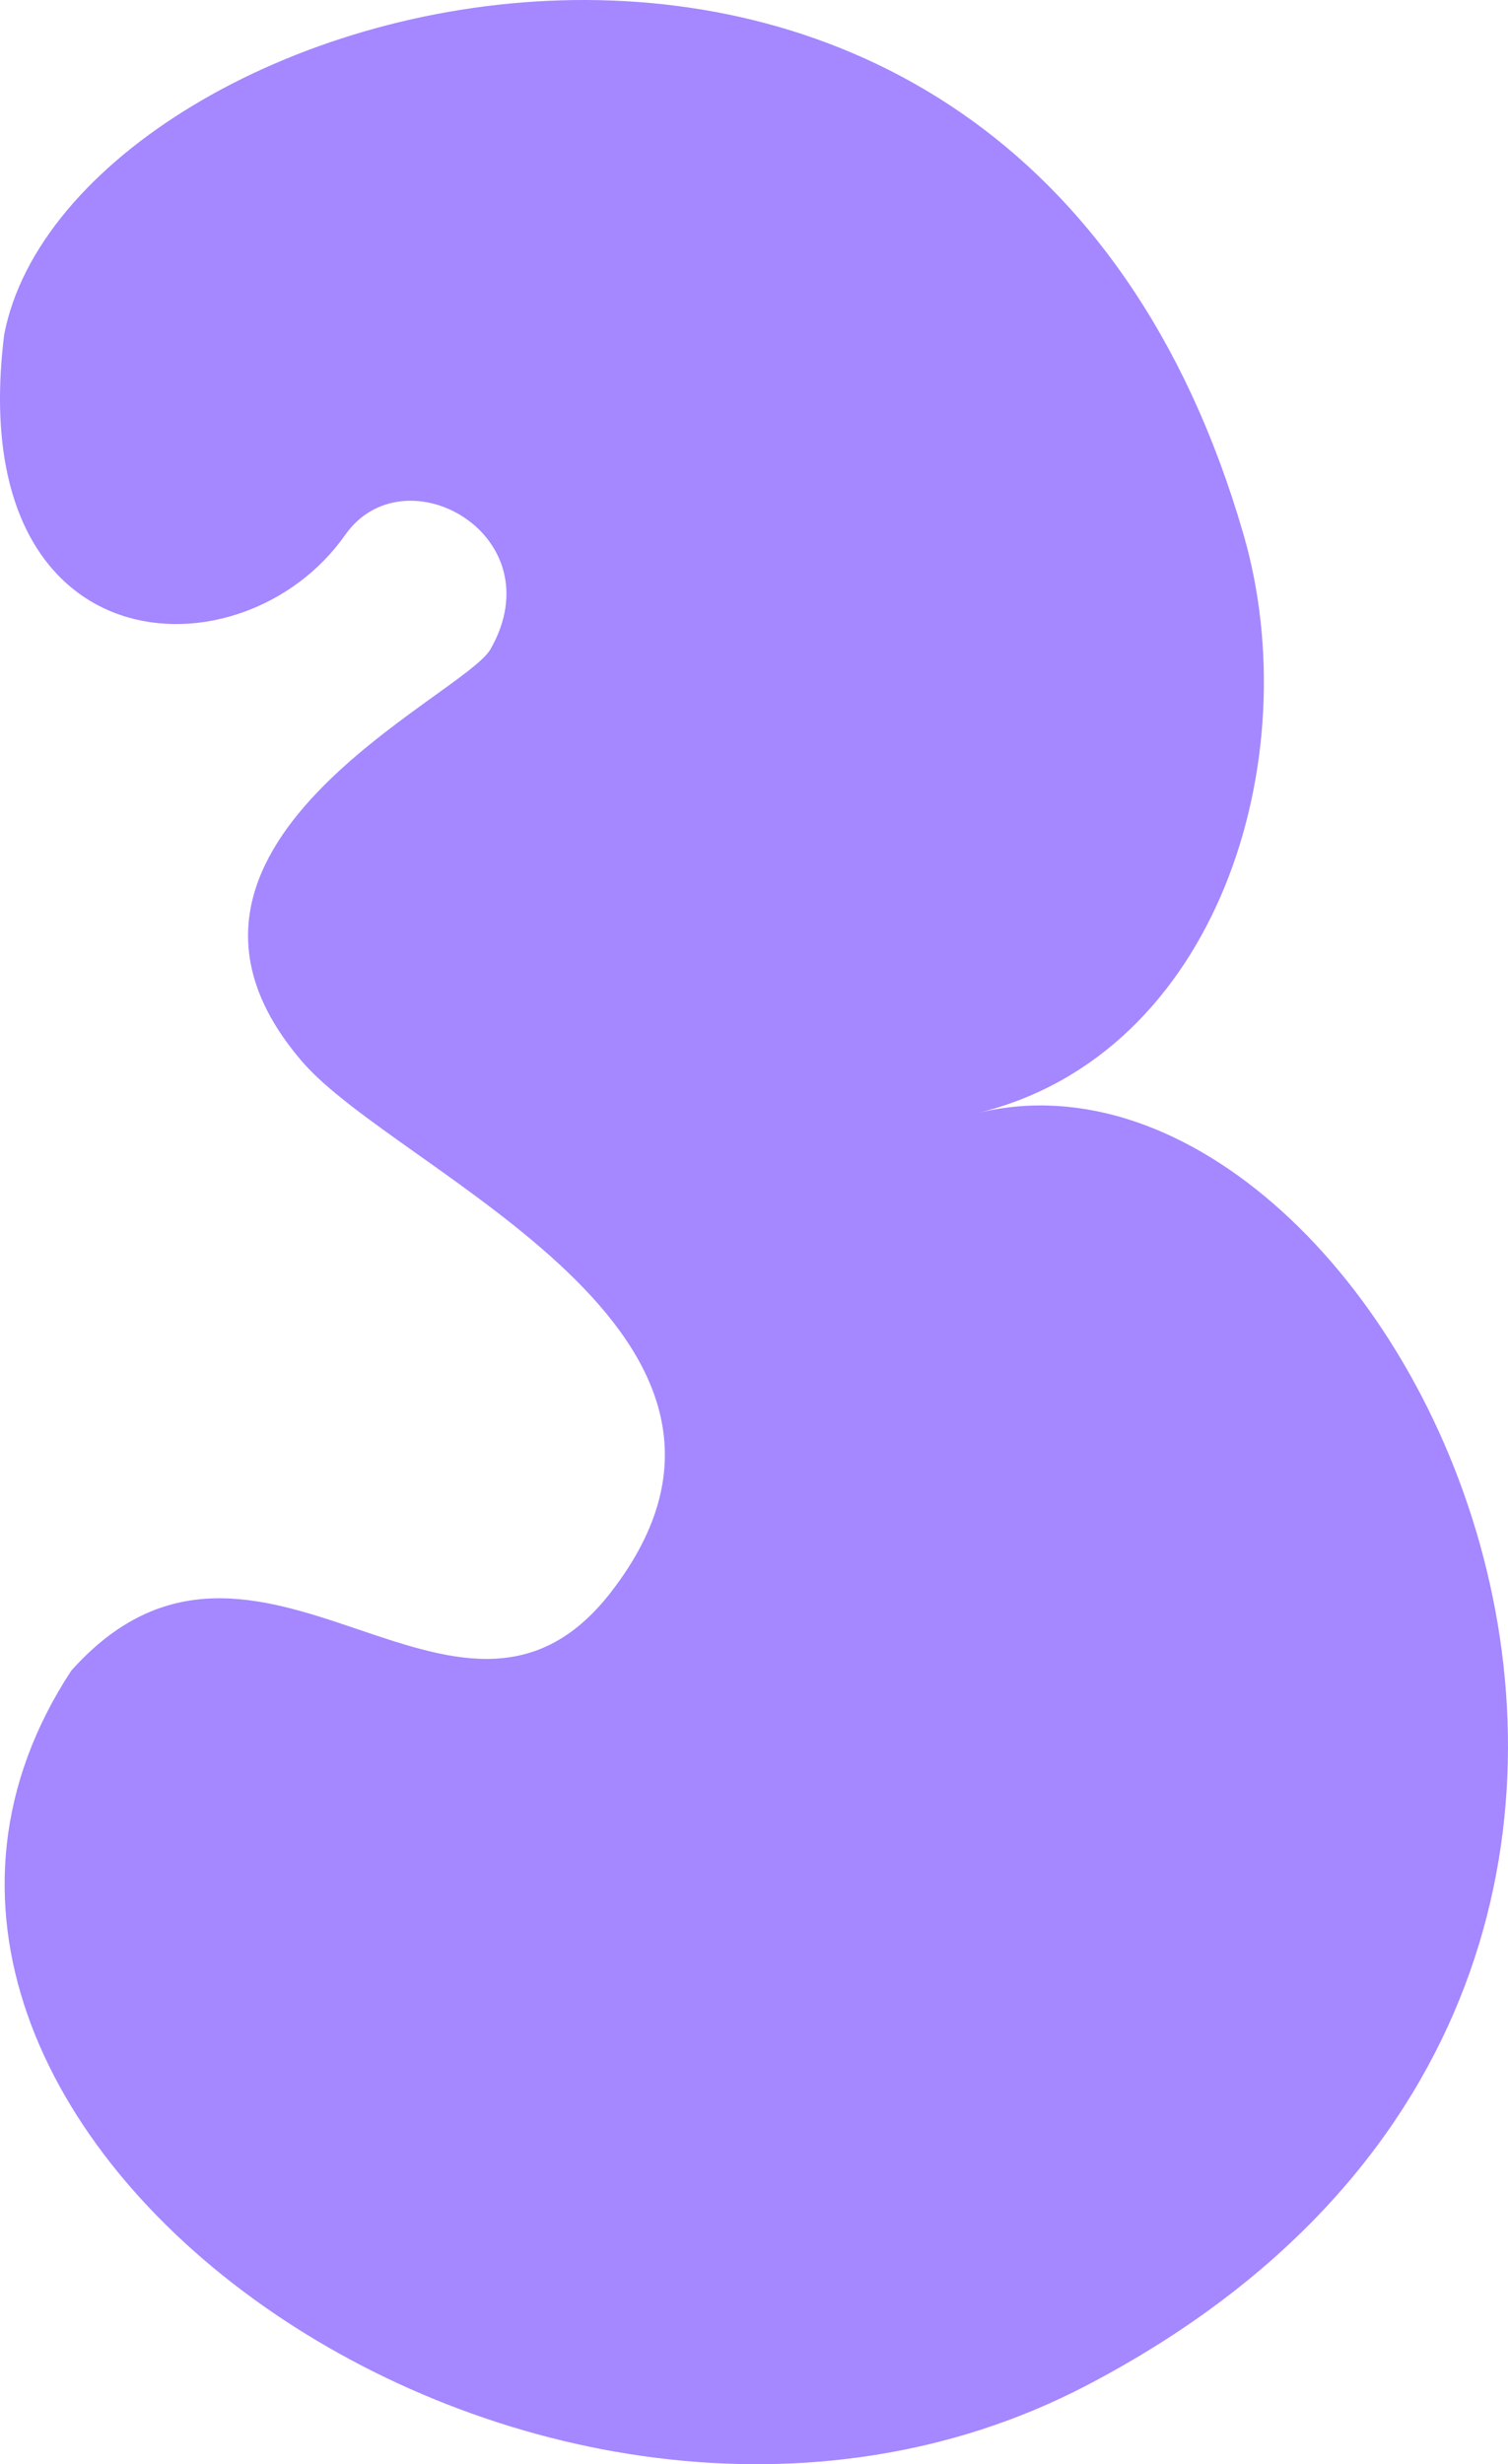<svg width="30" height="49" viewBox="0 0 30 49" fill="none" xmlns="http://www.w3.org/2000/svg">
<path d="M24.741 10.637C20.08 -5.502 1.416 -0.243 0.084 6.65C-0.748 13.309 4.828 13.542 6.867 10.637C8.043 8.962 11.05 10.637 9.76 12.906C9.215 13.865 2.33 16.839 6.014 21.113C7.923 23.328 16.131 26.531 12.152 31.663C9.093 35.607 5.119 29.075 1.416 33.223C-4.515 42.278 10.779 53.094 21.62 47.432C37.225 39.281 27.779 20.103 19.456 22.131C24.242 20.965 26.022 15.07 24.741 10.637Z" fill="#A587FF"/>
</svg>
